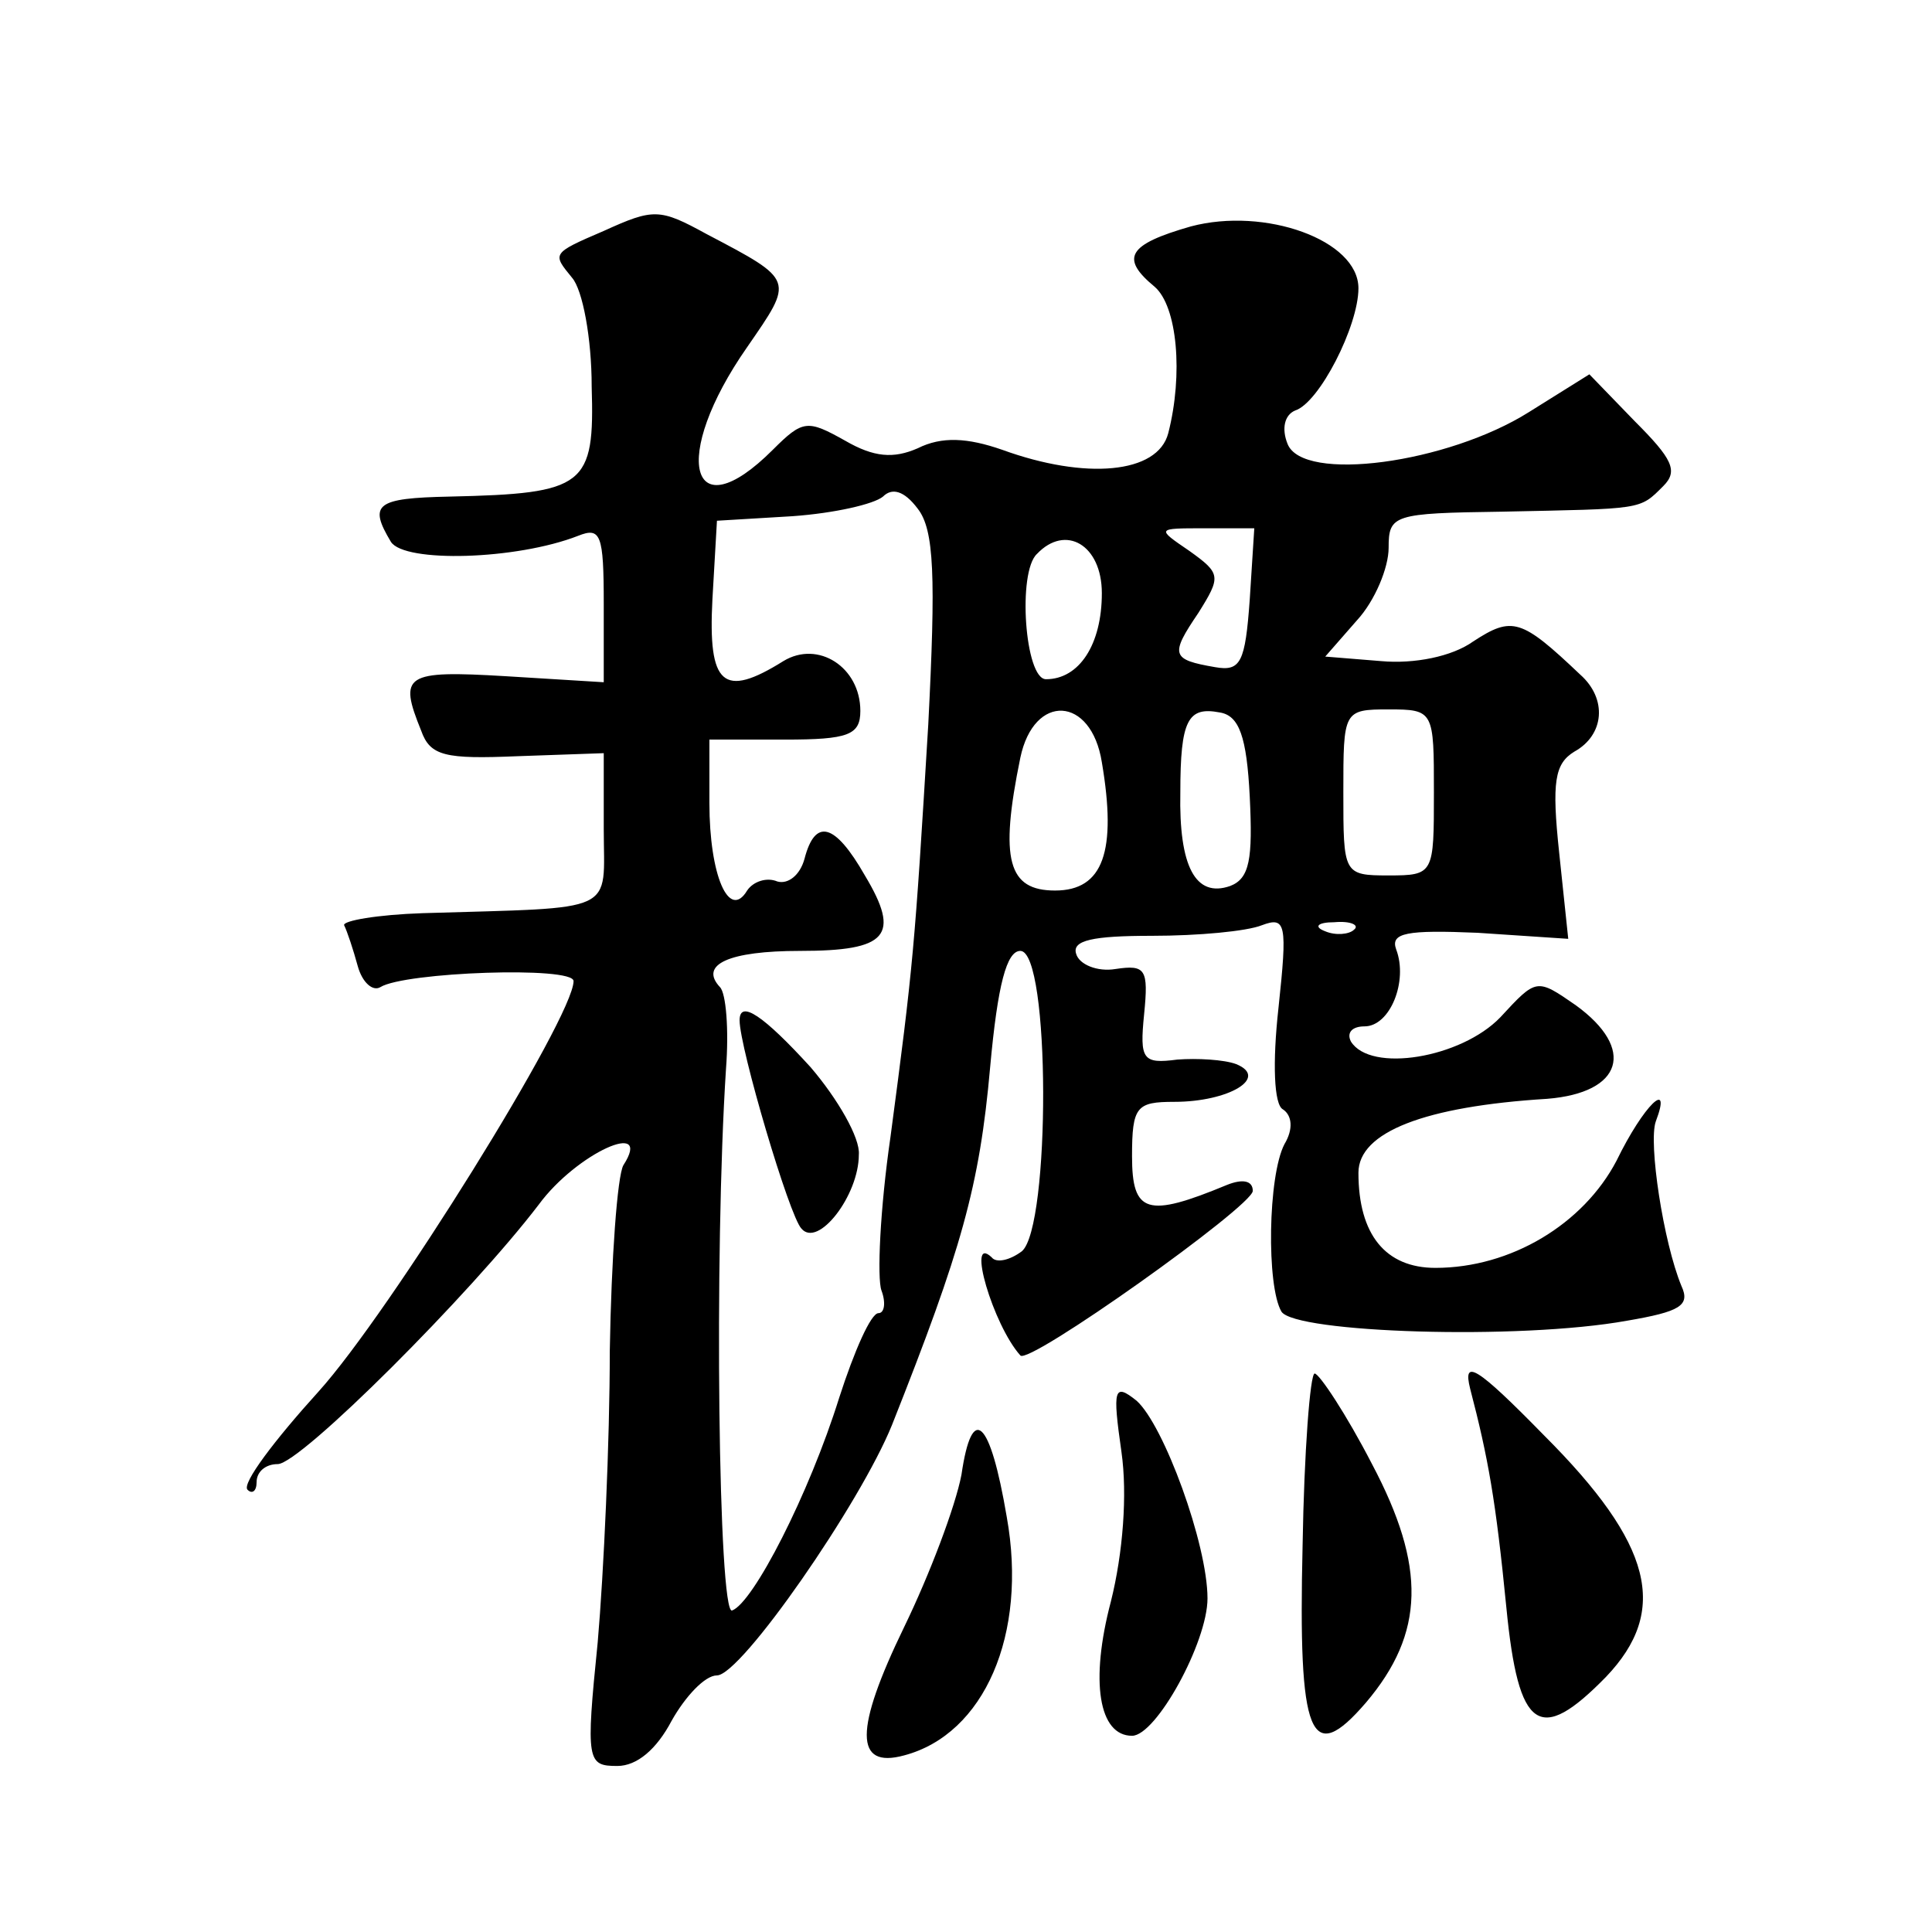 <?xml version="1.0" standalone="no"?>
<!DOCTYPE svg PUBLIC "-//W3C//DTD SVG 20010904//EN"
 "http://www.w3.org/TR/2001/REC-SVG-20010904/DTD/svg10.dtd">
<svg version="1.0" xmlns="http://www.w3.org/2000/svg"
 width="128pt" height="128pt" viewBox="0 0 128 128"
 preserveAspectRatio="xMidYMid meet">
<g transform="translate(0,128) scale(0.1,-0.1)"
fill="#0" stroke="none">
<path d="M400 1127 c-35 -15 -34 -15 -21 -31 7 -8 13 -40 13 -72 2 -66 -4 -71 -94
-73 -49 -1 -54 -5 -39 -30 9 -14 83 -12 124 4 15 6 17 1 17 -45 l0 -52 -65 4 c-67
4 -71 1 -56 -36 6 -17 16 -19 64 -17 l57 2 0 -50 c0 -57 11 -52 -120 -56 -30 -1
-53 -5 -52 -8 2 -4 6 -16 9 -27 3 -11 10 -17 15 -14 16 10 128 14 128 4 0 -24 -122
-220 -169 -272 -29 -32 -51 -61 -47 -65 3 -3 6 -1 6 5 0 7 6 12 14 12 15 0 128
113 173 172 25 34 76 57 56 26 -4 -7 -8 -62 -9 -123 0 -60 -4 -147 -8 -193 -8 -79
-7 -82 13 -82 13 0 26 11 36 30 9 16 22 30 30 30 16 0 95 114 116 166 46 116 58
158 65 237 5 55 11 77 20 77 20 0 20 -183 1 -199 -8 -6 -17 -8 -20 -4 -17 16 1
-45 19 -65 5 -7 154 99 154 109 0 7 -7 8 -17 4 -53 -22 -63 -19 -63 19 0 33 3 36
28 36 36 0 63 16 41 25 -8 3 -26 4 -39 3 -23 -3 -25 0 -22 30 3 30 1 33 -19 30
-12 -2 -24 3 -26 10 -3 9 11 12 50 12 31 0 63 3 73 7 16 6 17 1 11 -55 -4 -36 -3
-64 3 -67 6 -4 7 -13 1 -23 -11 -21 -12 -94 -2 -111 9 -14 157 -19 229 -6 35 6
42 10 36 23 -12 29 -22 95 -17 109 11 29 -8 11 -26 -26 -22 -42 -70 -71 -120 -71
-33 0 -51 22 -51 63 0 27 44 44 125 49 50 4 59 33 19 62 -26 18 -26 18 -50 -8 -26
-27 -86 -37 -99 -16 -3 6 1 10 9 10 17 0 29 30 21 51 -4 11 7 13 54 11 l60 -4 -6
57 c-5 47 -3 59 10 67 20 11 22 35 4 51 -39 37 -45 39 -71 22 -14 -10 -39 -15 -61
-13 l-37 3 21 24 c12 13 21 35 21 48 0 22 3 23 75 24 94 2 91 1 107 17 10 10 6
18 -19 43 l-30 31 -40 -25 c-54 -34 -150 -47 -160 -21 -4 10 -2 19 5 22 16 5 42
56 42 81 0 32 -62 54 -111 41 -42 -12 -47 -21 -24 -40 15 -13 19 -58 9 -97 -7 -27
-55 -31 -110 -11 -23 8 -40 9 -56 1 -16 -7 -29 -6 -48 5 -25 14 -28 14 -48 -6 -55
-55 -68 -5 -17 68 31 45 32 44 -27 75 -31 17 -35 17 -68 2z m215 -327 c-9 -149
-10 -160 -25 -273 -7 -48 -9 -94 -6 -102 3 -8 2 -15 -2 -15 -5 0 -16 -25 -26 -56
-20 -64 -57 -136 -71 -141 -9 -3 -12 236 -4 359 2 26 0 50 -4 54 -14 15 6 24 53
24 58 0 67 10 43 50 -20 35 -33 38 -40 11 -3 -11 -11 -17 -18 -15 -7 3 -16 0 -20
-6 -12 -20 -25 10 -25 58 l0 42 50 0 c42 0 50 3 50 19 0 29 -28 47 -51 33 -40 -25
-50 -16 -47 41 l3 52 50 3 c28 2 54 8 60 13 6 6 14 4 23 -8 11 -14 12 -45 7 -143z
m213 83 c-3 -42 -6 -48 -23 -45 -29 5 -30 8 -11 36 15 24 15 26 -6 41 -22 15 -22
15 10 15 l33 0 -3 -47z m-98 4 c0 -34 -15 -57 -37 -57 -14 0 -19 71 -6 83 19 20
43 6 43 -26z m0 -112 c10 -59 1 -85 -31 -85 -31 0 -37 20 -23 88 9 43 47 41 54
-3z m98 -23 c2 -41 0 -54 -13 -59 -23 -8 -34 13 -33 62 0 48 5 57 26 53 13 -2 18
-16 20 -56z m122 3 c0 -54 0 -55 -30 -55 -30 0 -30 1 -30 55 0 54 0 55 30 55 30
0 30 -1 30 -55z m-53 -91 c-3 -3 -12 -4 -19 -1 -8 3 -5 6 6 6 11 1 17 -2 13 -5z
M490 604 c0 -18 33 -130 41 -138 11 -13 38 22 38 49 1 11 -14 37 -32 58 -31 34
-47 45 -47 31z M974 360 c12 -46 17 -74 24 -145 8 -82 22 -91 66 -46 42 44 31 88
-41 160 -45 46 -54 51 -49 31z M863 256 c-3 -127 5 -147 42 -104 39 46 40 90 4
158 -17 33 -35 60 -38 60 -3 0 -7 -52 -8 -114z M743 318 c4 -28 1 -67 -7 -99 -14
-53 -8 -89 14 -89 16 0 50 62 50 91 0 36 -29 115 -47 131 -15 12 -16 8 -10 -34z
M637 303 c-4 -21 -21 -66 -38 -101 -33 -68 -33 -94 0 -85 53 14 82 80 68 158 -11
65 -23 76 -30 28z"/>
</g>
</svg>
